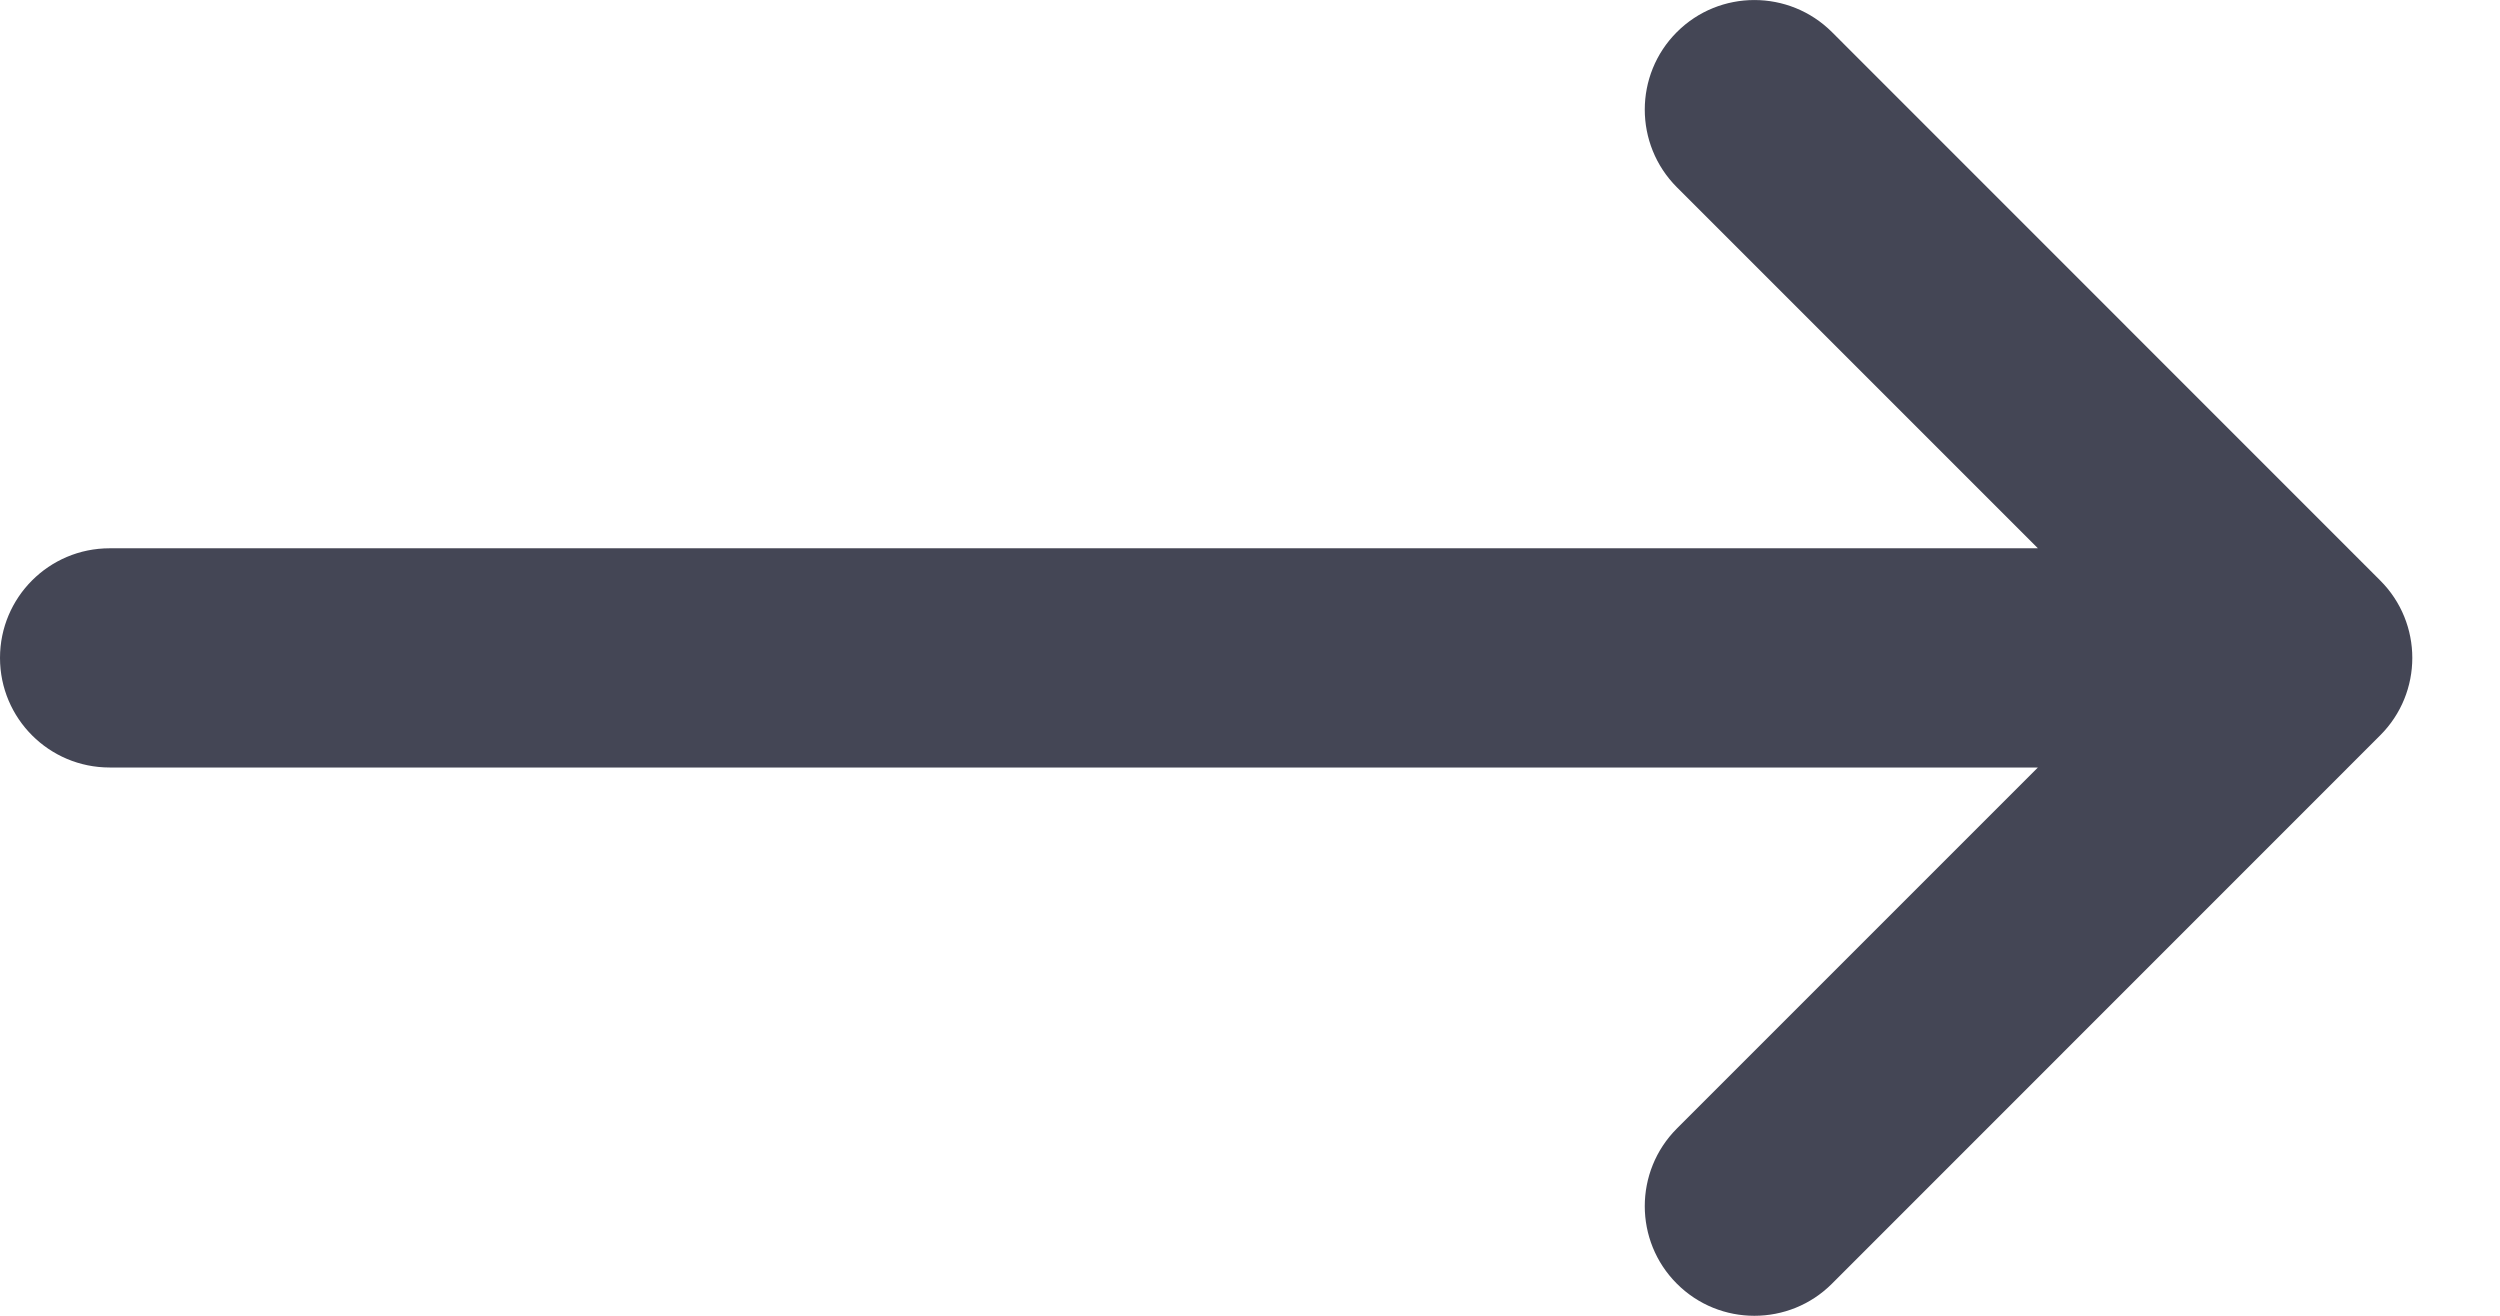 <svg width="19" height="10" viewBox="0 0 19 10" fill="none" xmlns="http://www.w3.org/2000/svg">
<path d="M0.833 5.833H15.488L12.744 8.577C12.419 8.903 12.419 9.431 12.744 9.756C12.907 9.919 13.12 10 13.333 10C13.547 10 13.76 9.919 13.923 9.756L18.089 5.589C18.415 5.264 18.415 4.736 18.089 4.411L13.923 0.244C13.597 -0.081 13.069 -0.081 12.744 0.244C12.419 0.569 12.419 1.097 12.744 1.423L15.488 4.167H0.833C0.373 4.167 0 4.54 0 5C0 5.46 0.373 5.833 0.833 5.833Z" fill="#444655"/>
</svg>
